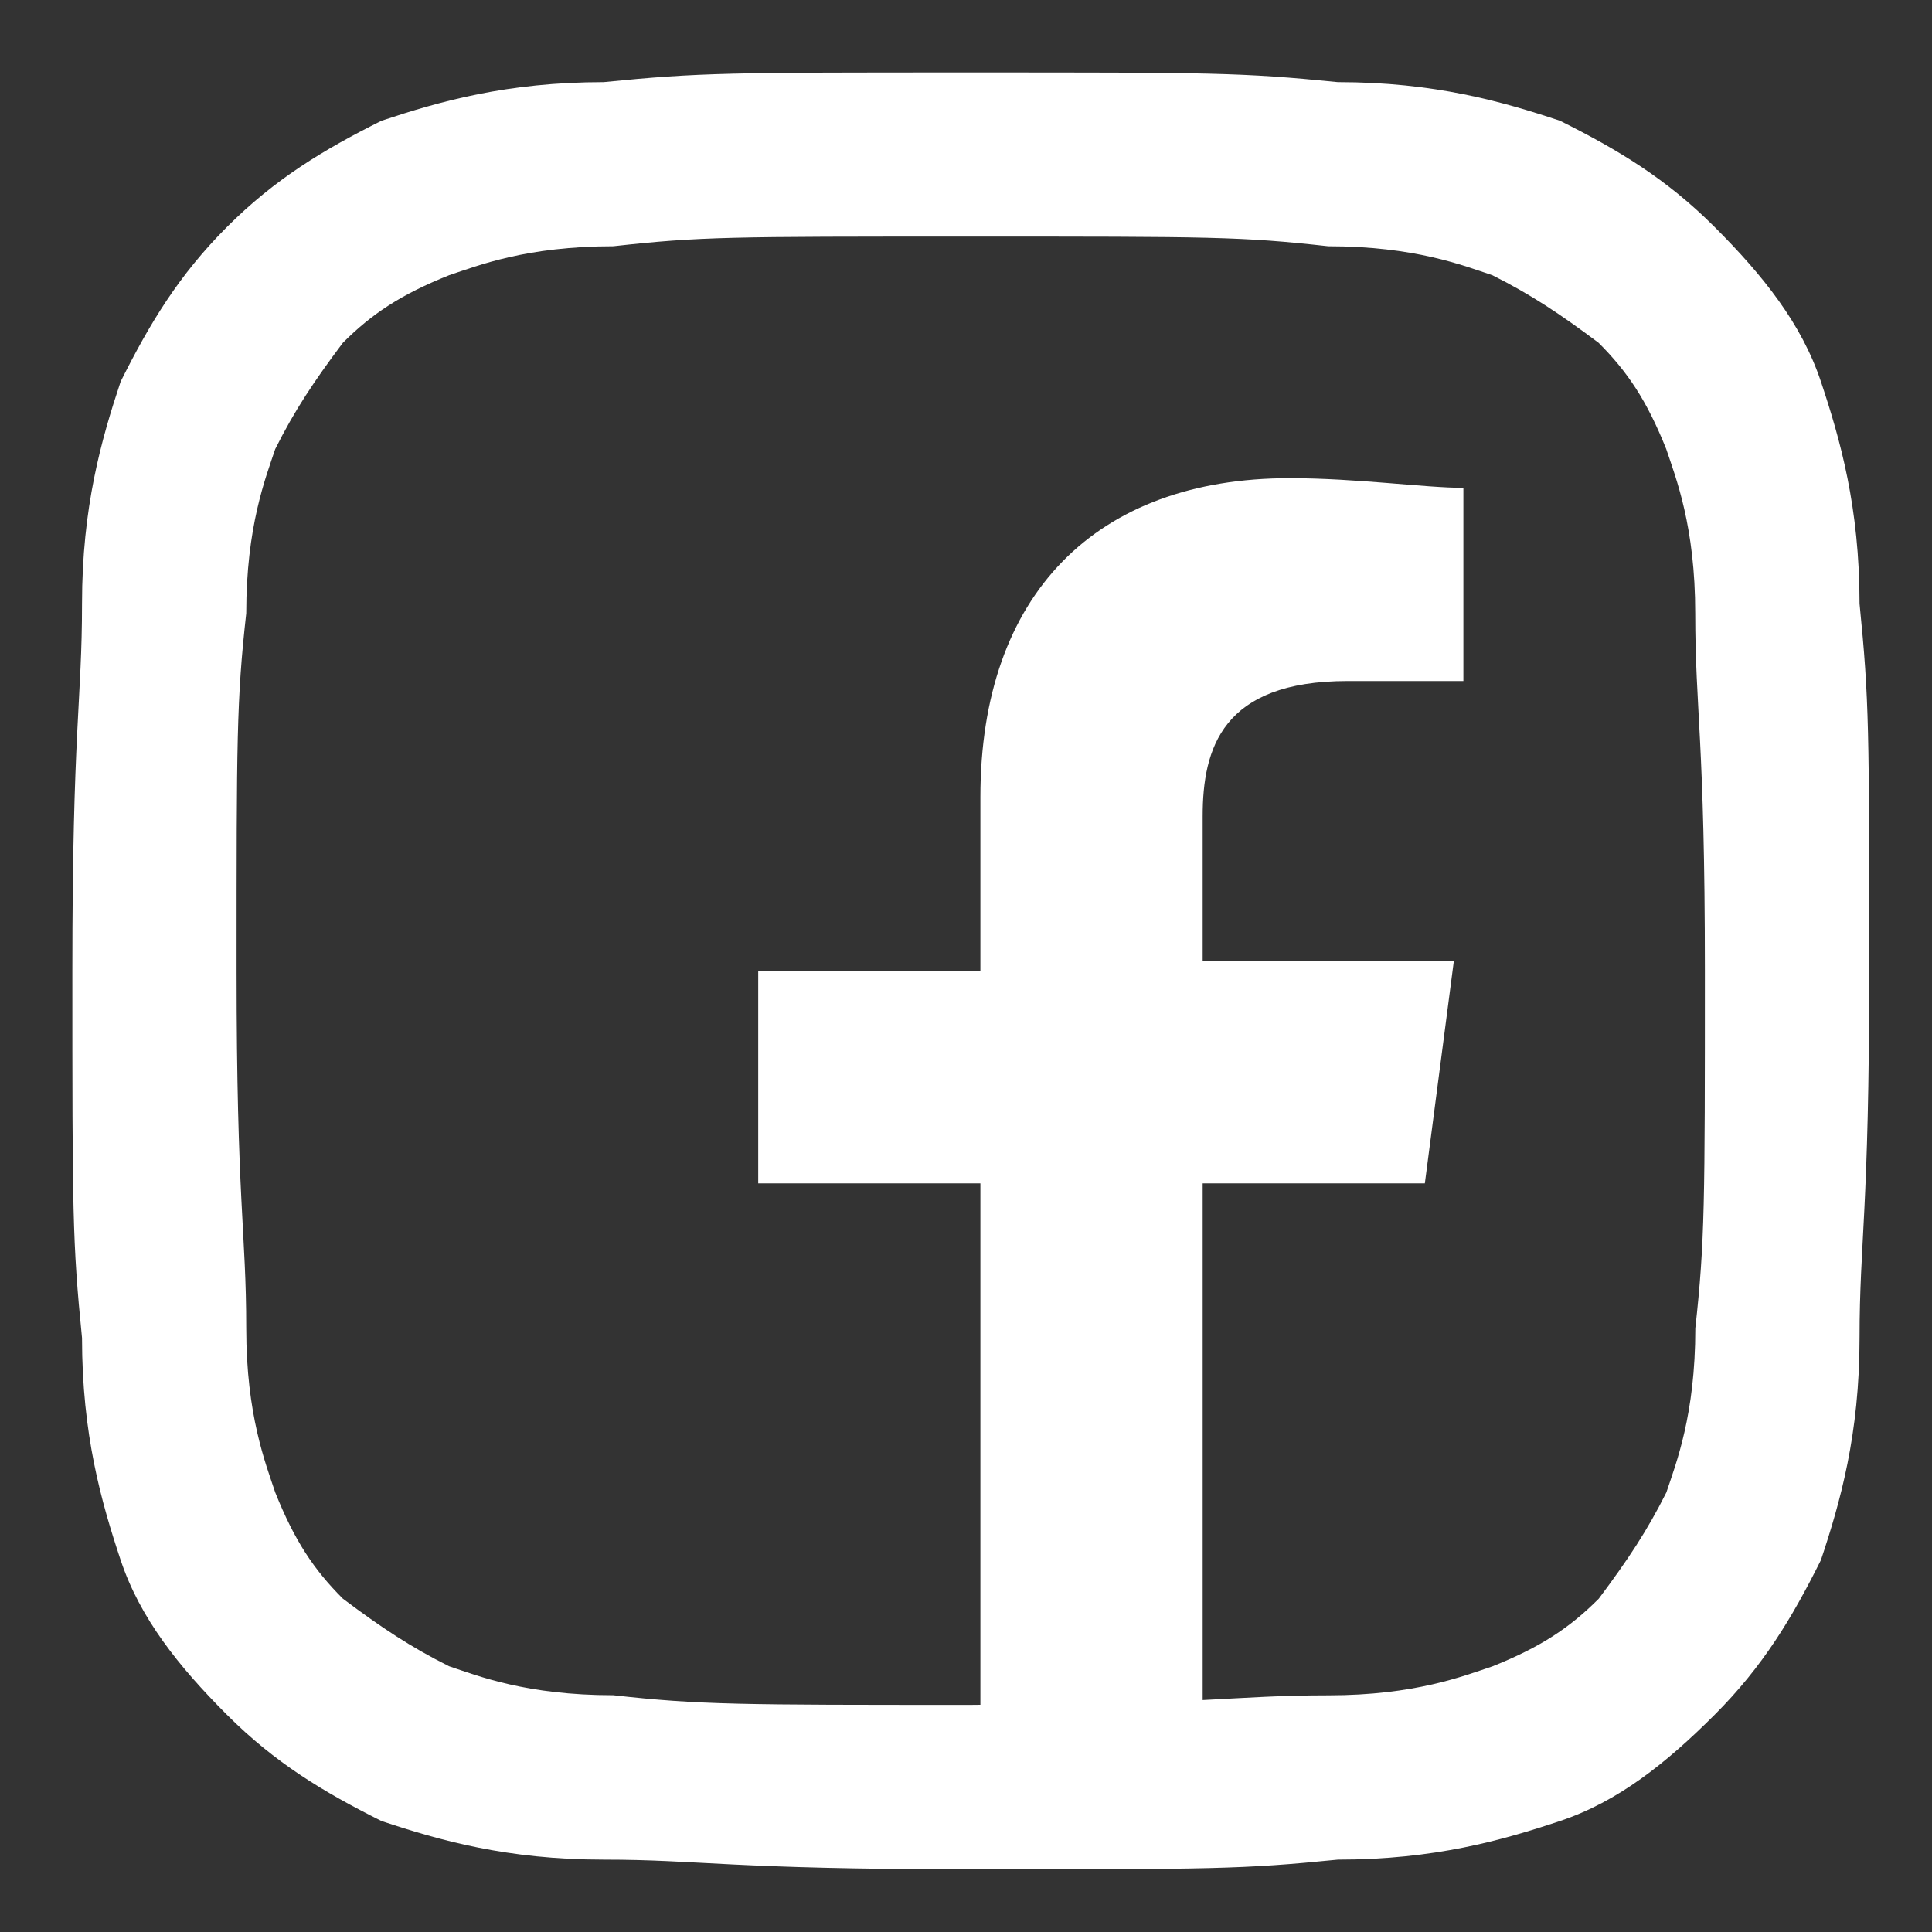 <?xml version="1.0" encoding="utf-8"?>
<!-- Generator: Adobe Illustrator 16.0.0, SVG Export Plug-In . SVG Version: 6.00 Build 0)  -->
<!DOCTYPE svg PUBLIC "-//W3C//DTD SVG 1.1//EN" "http://www.w3.org/Graphics/SVG/1.1/DTD/svg11.dtd">
<svg version="1.1" id="Capa_1" xmlns="http://www.w3.org/2000/svg" xmlns:xlink="http://www.w3.org/1999/xlink" x="0px" y="0px"
	 width="20px" height="20px" viewBox="0 0 20 20" enable-background="new 0 0 20 20" xml:space="preserve">
<rect x="0" y="0" width="20" height="20" fill="#333333" stroke="none"/>
<path fill="#FFFFFF" d="M19.25,6.25c0-1-0.2-1.7-0.4-2.3s-0.6-1.1-1.1-1.6s-1-0.8-1.601-1.1c-0.6-0.2-1.3-0.4-2.3-0.4
	c-1-0.1-1.3-0.1-3.8-0.1s-2.8,0-3.8,0.1c-1,0-1.7,0.2-2.3,0.4c-0.6,0.3-1.1,0.6-1.6,1.1s-0.8,1-1.1,1.6c-0.2,0.6-0.4,1.3-0.4,2.3
	s-0.1,1.3-0.1,3.8s0,2.8,0.1,3.8c0,1,0.2,1.7,0.4,2.3c0.2,0.601,0.6,1.101,1.1,1.601s1,0.8,1.6,1.1c0.6,0.2,1.3,0.4,2.3,0.4
	s1.3,0.1,3.8,0.1s2.8,0,3.8-0.1c1,0,1.7-0.2,2.3-0.4c0.601-0.2,1.101-0.6,1.601-1.1s0.8-1,1.1-1.601c0.2-0.6,0.4-1.3,0.4-2.3
	s0.1-1.3,0.1-3.8S19.35,7.25,19.25,6.25z M17.55,13.75c0,0.899-0.2,1.399-0.3,1.7c-0.2,0.399-0.4,0.699-0.7,1.1
	c-0.3,0.3-0.6,0.5-1.1,0.7c-0.301,0.1-0.801,0.3-1.7,0.3c-0.491,0-0.814,0.024-1.3,0.049V12.25h2.3l0.3-2.3h-2.6v-1.5
	c0-0.7,0.199-1.4,1.5-1.4h1.199v-2c-0.399,0-1.1-0.1-1.8-0.1c-2,0-3.2,1.2-3.2,3.3v1.8h-2.3v2.2h2.3v5.398
	c-0.036,0-0.063,0.001-0.1,0.001c-2.4,0-2.8,0-3.7-0.1c-0.9,0-1.4-0.2-1.7-0.3c-0.4-0.2-0.7-0.4-1.1-0.7c-0.3-0.3-0.5-0.6-0.7-1.1
	c-0.1-0.301-0.3-0.801-0.3-1.7c0-1-0.1-1.3-0.1-3.7c0-2.4,0-2.8,0.1-3.7c0-0.9,0.2-1.4,0.3-1.7c0.2-0.4,0.4-0.7,0.7-1.1
	c0.3-0.3,0.6-0.5,1.1-0.7c0.3-0.1,0.8-0.3,1.7-0.3c0.9-0.1,1.2-0.1,3.7-0.1s2.8,0,3.7,0.1c0.899,0,1.399,0.2,1.7,0.3
	c0.399,0.2,0.699,0.4,1.1,0.7c0.3,0.3,0.5,0.6,0.7,1.1c0.1,0.3,0.3,0.8,0.3,1.7c0,1,0.1,1.3,0.1,3.7
	C17.649,12.45,17.649,12.85,17.55,13.75z"/>
</svg>
